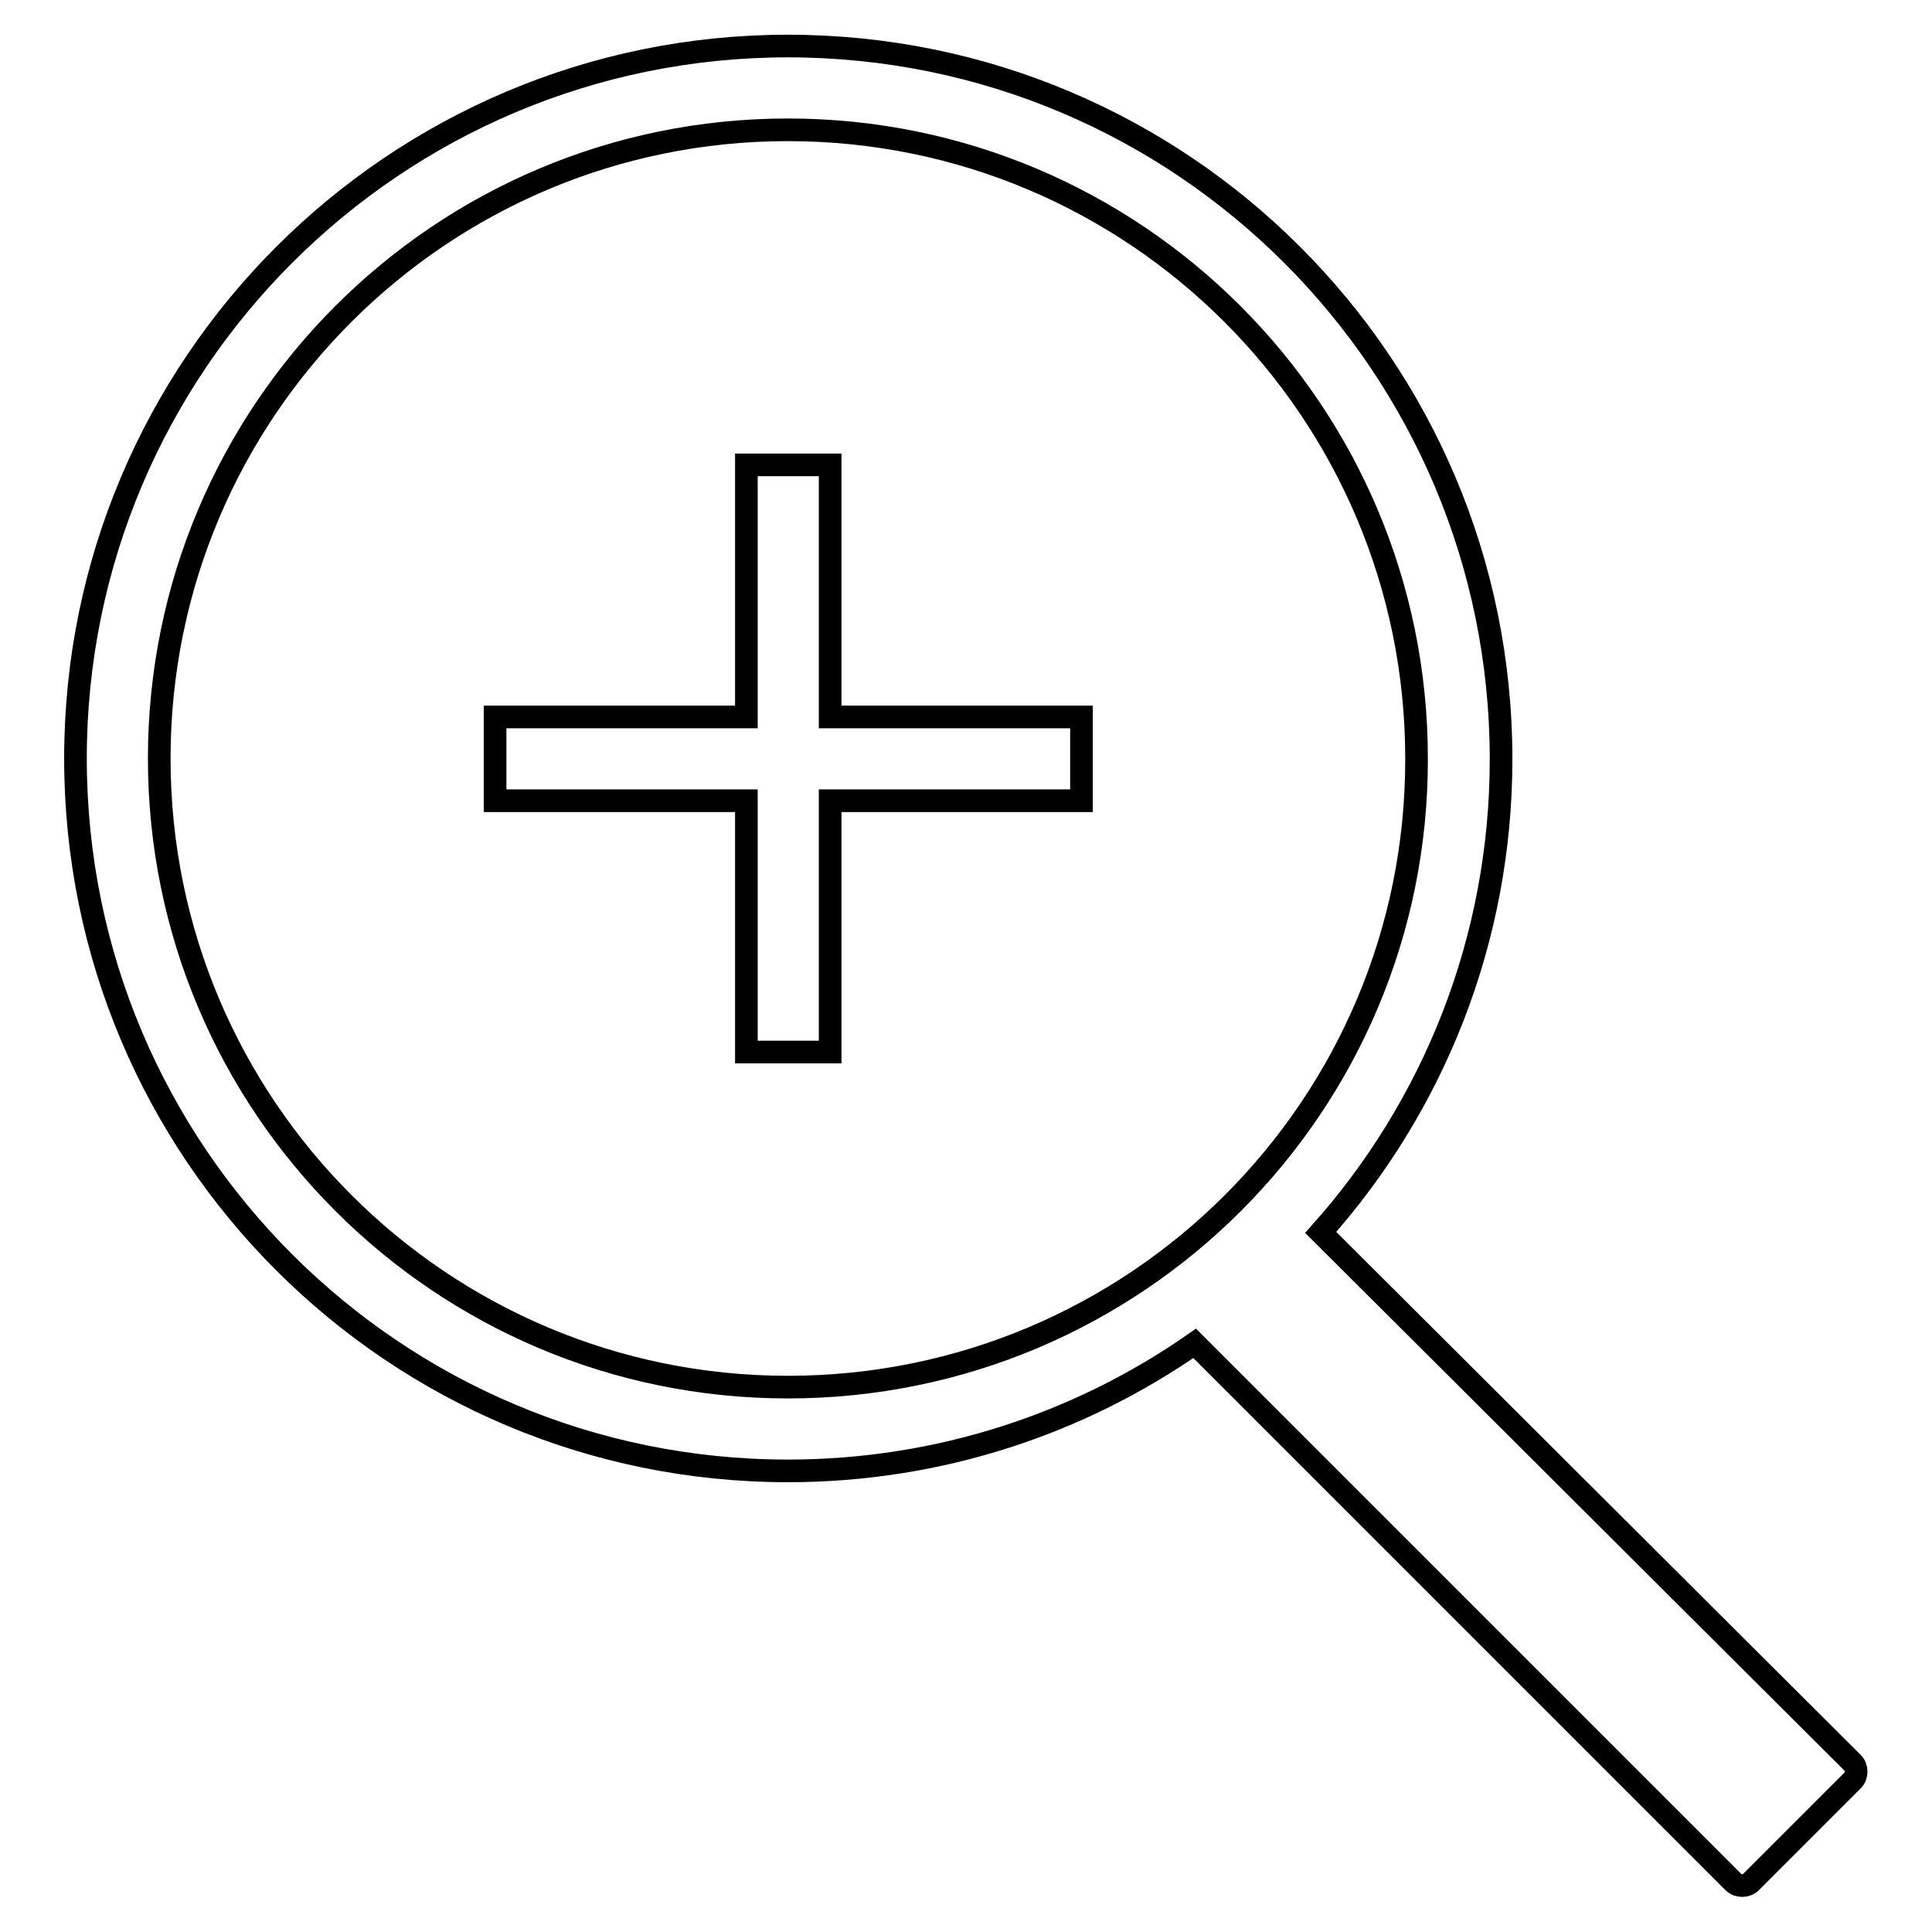 <?xml version="1.0" encoding="utf-8"?>
<!-- Svg Vector Icons : http://www.onlinewebfonts.com/icon -->
<!DOCTYPE svg PUBLIC "-//W3C//DTD SVG 1.1//EN" "http://www.w3.org/Graphics/SVG/1.1/DTD/svg11.dtd">
<svg version="1.1" xmlns="http://www.w3.org/2000/svg" xmlns:xlink="http://www.w3.org/1999/xlink" x="0px" y="0px" viewBox="0 0 256 256" enable-background="new 0 0 256 256" xml:space="preserve">
<g> <path stroke-width="3" fill-opacity="0" stroke="#000000"  d="M110,61.6H98.9V95H65.6v11.1h33.3v33.3H110v-33.3h33.3V95H110V61.6z M104.4,6.1C52.3,6.1,10,48.4,10,100.5 c0,52.2,42.3,94.4,94.4,94.4c20.1,0,38.7-6.3,53.9-16.9l71.4,71.4c0.6,0.6,1.7,0.6,2.3,0l13.5-13.5c0.6-0.6,0.6-1.7,0-2.3 L175,163.3c14.9-16.7,23.9-38.7,23.9-62.7C198.9,48.4,156.6,6.1,104.4,6.1z M104.4,183.8c-46,0-83.3-37.3-83.3-83.3 c0-46,37.3-83.3,83.3-83.3c46,0,83.3,37.3,83.3,83.3C187.8,146.5,150.5,183.8,104.4,183.8z"/></g>
</svg>